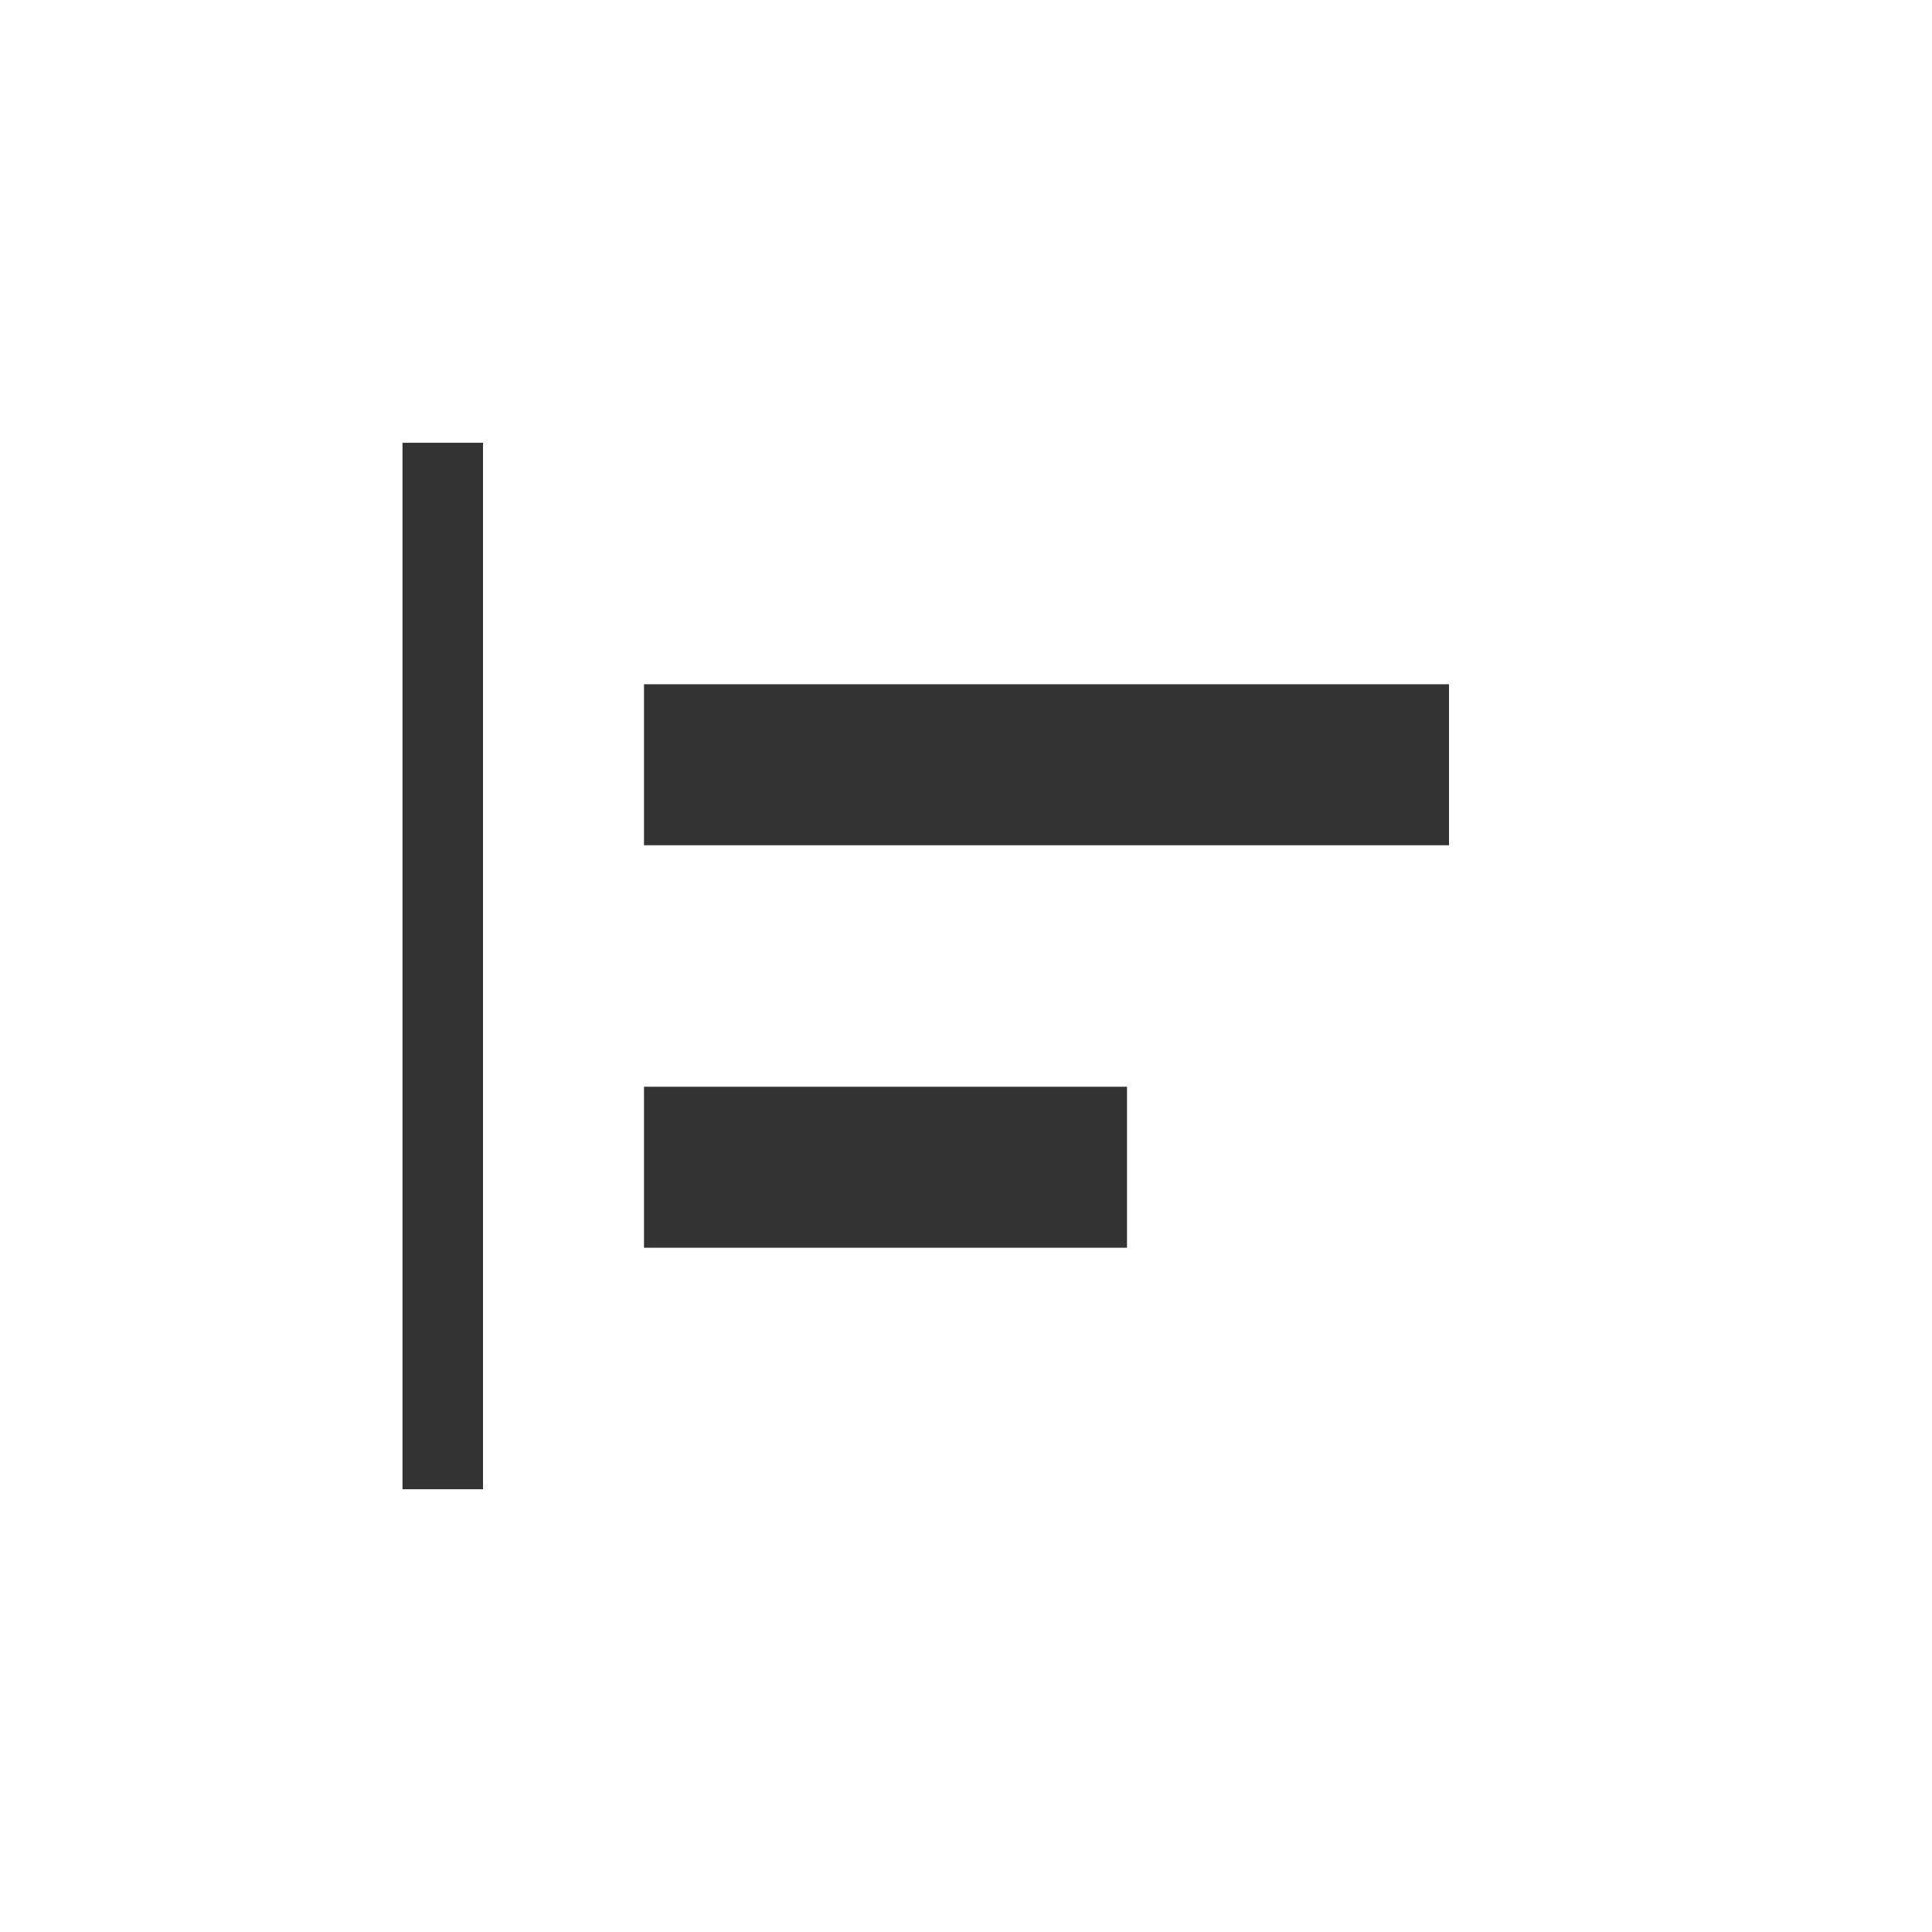 <svg width="24" height="24" viewBox="0 0 24 24" fill="none" xmlns="http://www.w3.org/2000/svg">
<path fill-rule="evenodd" clip-rule="evenodd" d="M6 18.5H5V5.5H6V18.5ZM18 10.5H8V8.5H18V10.5ZM8 15.5H14V13.5H8V15.5Z" fill="black" fill-opacity="0.8"/>
</svg>

